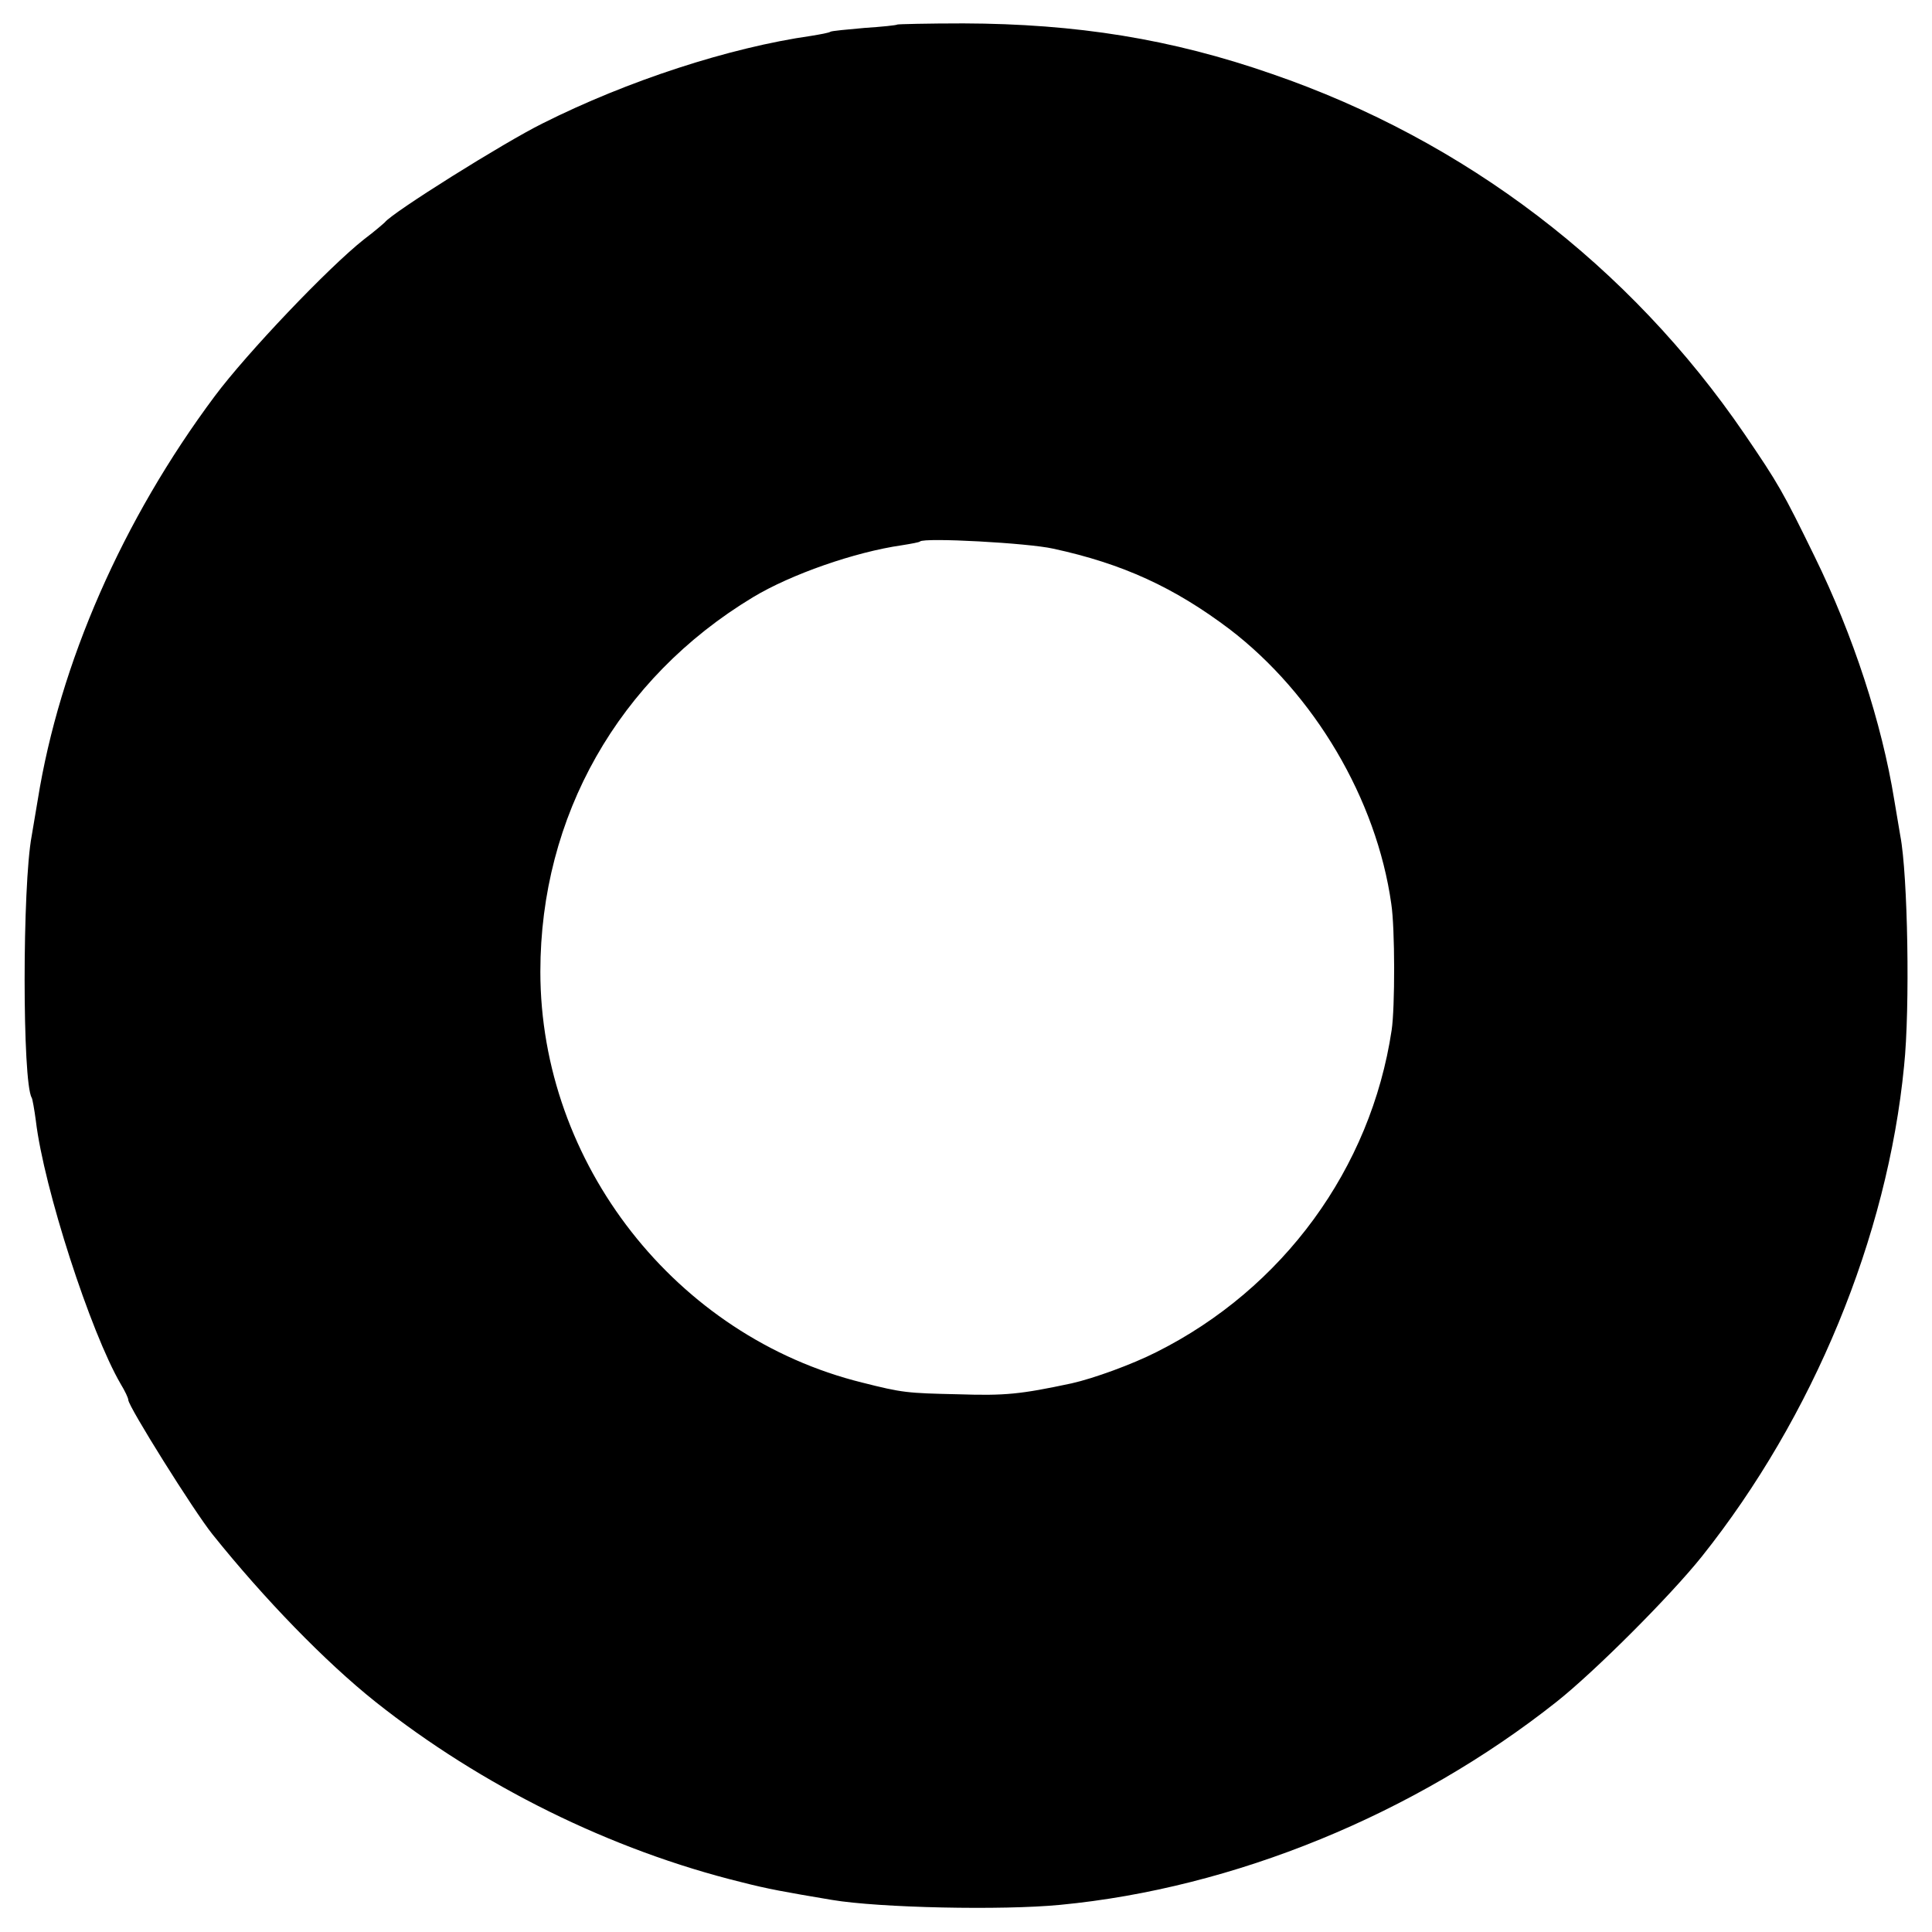 <?xml version="1.0" standalone="no"?>
<!DOCTYPE svg PUBLIC "-//W3C//DTD SVG 20010904//EN"
 "http://www.w3.org/TR/2001/REC-SVG-20010904/DTD/svg10.dtd">
<svg version="1.0" xmlns="http://www.w3.org/2000/svg"
 width="512pt" height="512pt" viewBox="0 0 512 512"
 preserveAspectRatio="xMidYMid meet">
<g transform="translate(0,512) scale(0.1,-0.1)"
fill="#000000" stroke="none">
<path d="M2378 5055 c-2 -2 -41 -6 -87 -9 -46 -4 -87 -8 -90 -10 -4 -3 -27 -7
-51 -11 -217 -31 -487 -119 -712 -232 -103 -51 -398 -236 -418 -262 -3 -3 -27
-24 -55 -45 -95 -75 -311 -302 -396 -416 -244 -327 -411 -708 -469 -1070 -7
-41 -14 -84 -16 -95 -25 -132 -25 -653 0 -694 2 -3 7 -31 11 -61 21 -178 145
-561 225 -698 11 -18 20 -37 20 -42 0 -17 174 -295 223 -356 137 -171 299
-338 432 -444 281 -223 624 -393 970 -478 70 -18 115 -26 240 -47 125 -21 451
-28 605 -13 460 44 939 240 1315 538 101 80 301 280 385 385 295 370 492 847
536 1300 16 152 10 507 -10 610 -2 11 -9 54 -16 95 -33 204 -109 437 -211 645
-84 172 -96 193 -186 325 -304 445 -740 778 -1252 954 -267 93 -518 133 -818
134 -95 0 -173 -2 -175 -3z m413 -1389 c185 -40 321 -103 467 -213 225 -172
390 -451 429 -728 10 -64 10 -276 1 -335 -55 -367 -288 -685 -623 -853 -65
-33 -167 -70 -225 -83 -136 -29 -176 -33 -300 -29 -137 3 -148 4 -255 31 -494
122 -853 581 -853 1089 0 412 207 777 563 992 101 61 270 120 395 138 25 4 47
8 48 10 11 11 287 -4 353 -19z"/>
</g>
</svg>
